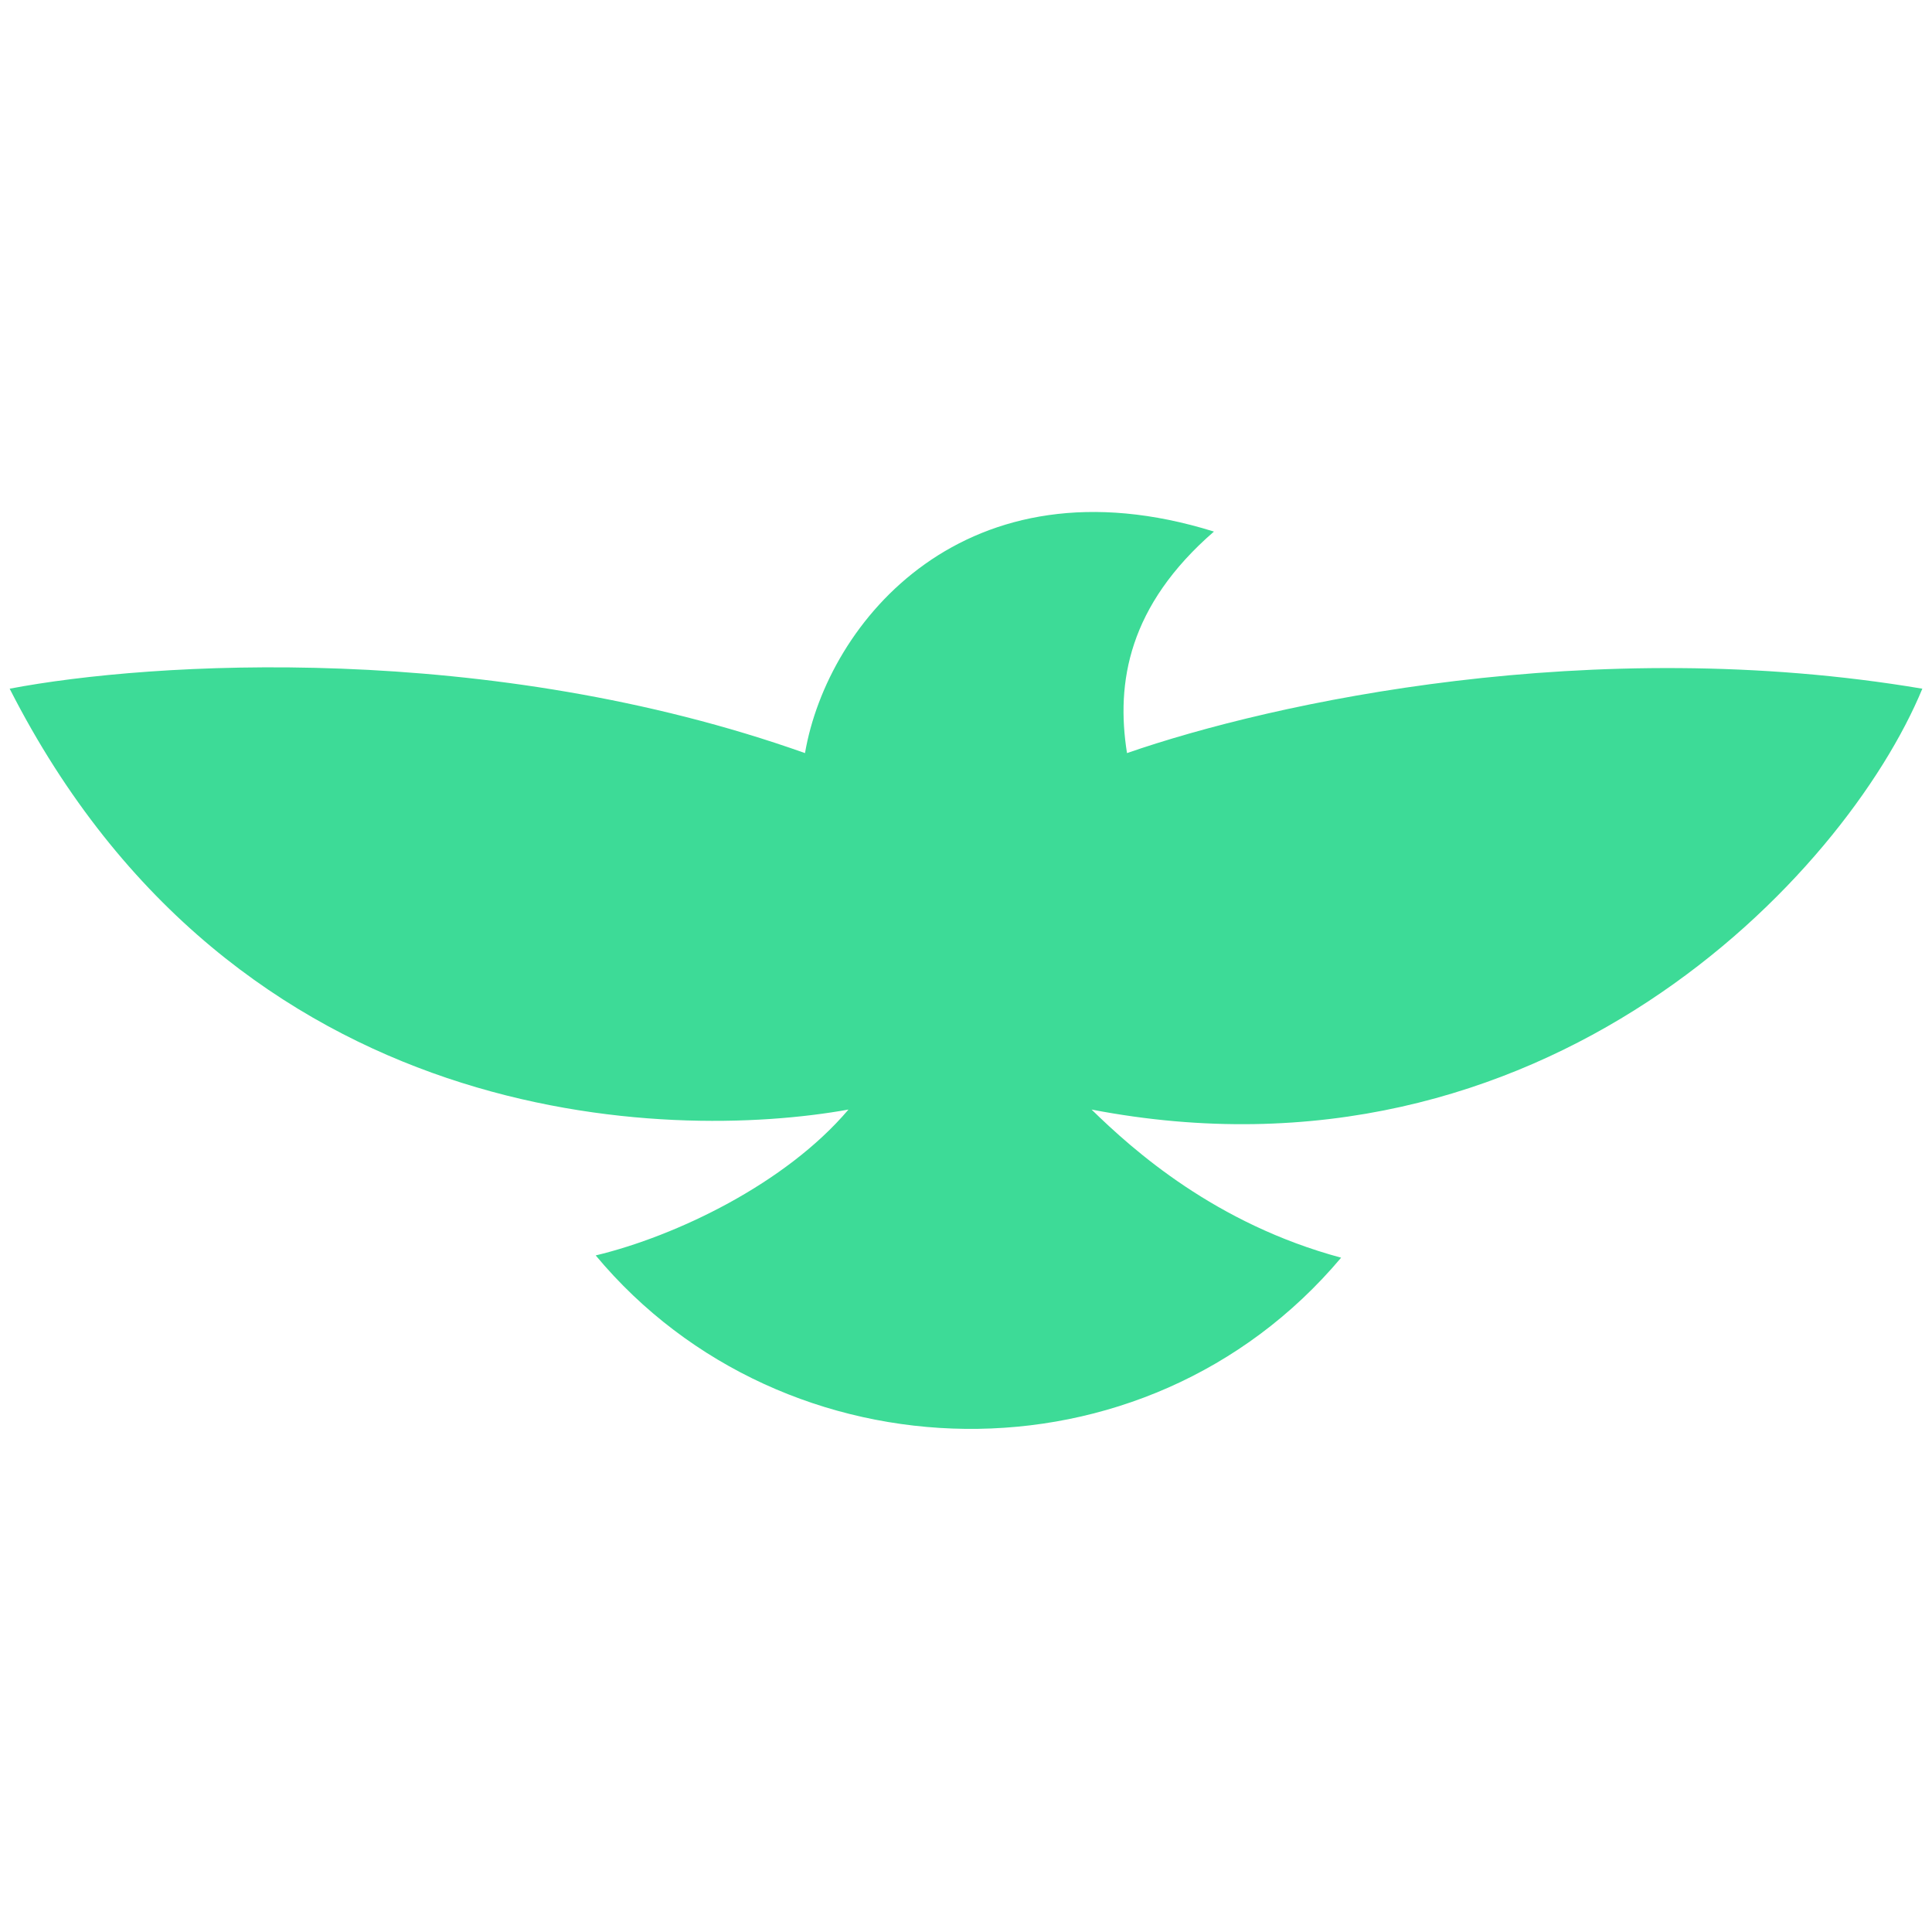 <svg width="200" height="200" viewBox="0 0 200 200" fill="none" xmlns="http://www.w3.org/2000/svg">
    <g clip-path="url(#clip0_414_2)">
        <path
            d="M125.667 55.028C100 47.028 85.667 64.362 83.333 77.96C50.61 66.333 15.593 68.503 1 71.294C24.437 117.338 69.333 118.195 87.833 114.862C81.333 122.528 70 127.961 61.667 129.961C81.167 153.362 118.5 154.362 138.833 130.195C125.833 126.695 117.333 119.096 113 114.862C159.833 123.862 191 90.627 199 71.294C164.833 65.528 131.849 72.689 116.667 77.96C115.5 70.627 116.833 62.695 125.667 55.028Z"
            fill="#3DDB97" />
    </g>
    <defs>
        <clipPath id="clip0_414_2">
            <rect width="198" height="95" fill="white" transform="translate(1 53)" />
        </clipPath>
    </defs>
</svg>